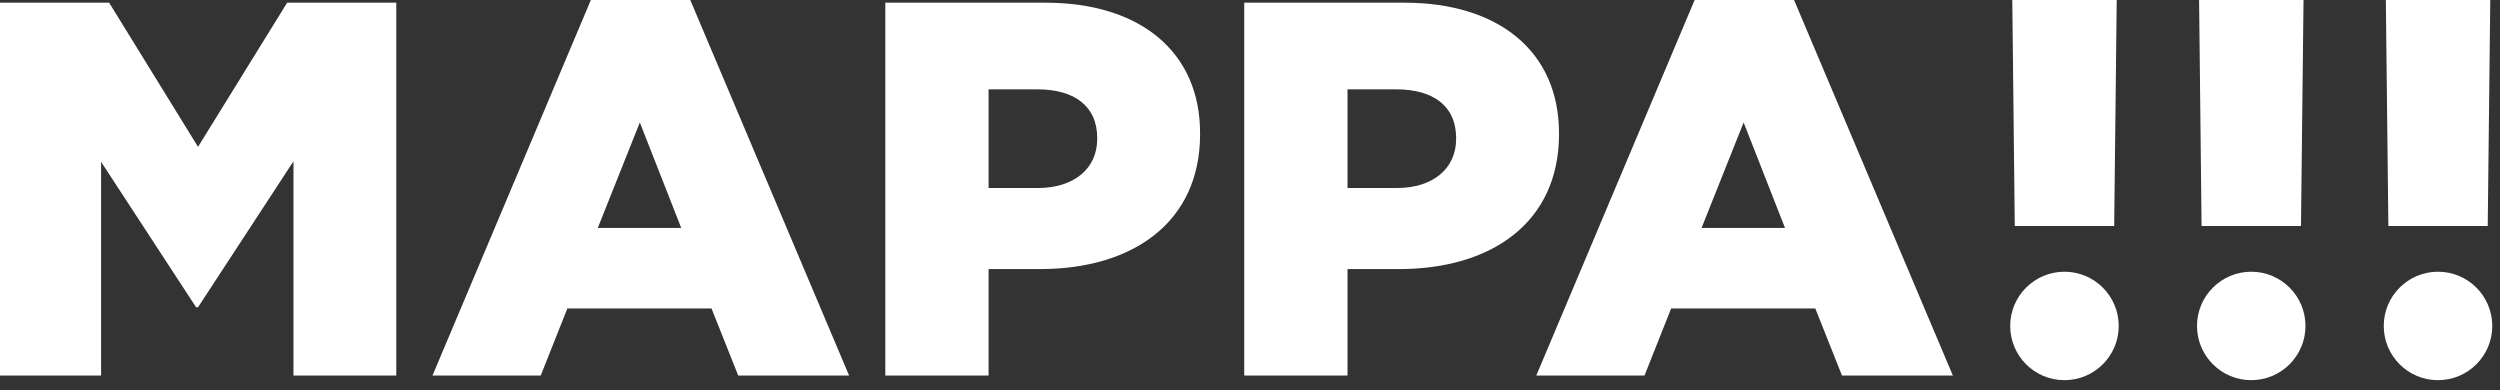 <svg xmlns="http://www.w3.org/2000/svg" width="237" height="37" fill="none" viewBox="0 0 237 37"><rect x="0" y="0" width="237" height="37" fill="#333333" stroke="none"/><g fill="#fff" clip-path="url(#a)"><path d="M0 35.603H9.583V15.34L18.588 29.126H18.773L27.821 15.291V35.603H37.568V0.256H27.221L18.773 13.921L10.347 0.256H0V35.603Z"/><path d="M41.005 35.603H51.26L53.786 29.24H67.451L69.984 35.603H80.495L65.438 0H56.013L41 35.603H41.005ZM56.668 21.611L60.657 11.608L64.581 21.611H56.668Z"/><path d="M83.928 35.603H93.718V25.507H98.613C107.361 25.507 113.768 21.098 113.768 12.721V12.628C113.768 4.852 108.011 0.256 99.126 0.256H83.928V35.603ZM93.718 17.823V8.47H98.357C101.839 8.47 104.016 10.047 104.016 13.087V13.179C104.016 15.963 101.833 17.823 98.4 17.823H93.713H93.718Z"/><path d="M117.953 35.603H127.744V25.507H132.639C141.387 25.507 147.794 21.098 147.794 12.721V12.628C147.794 4.852 142.036 0.256 133.152 0.256H117.953V35.603ZM127.744 17.823V8.47H132.382C135.864 8.47 138.041 10.047 138.041 13.087V13.179C138.041 15.963 135.859 17.823 132.426 17.823H127.738H127.744Z"/><path d="M145.644 35.603H155.898L158.425 29.24H172.09L174.622 35.603H185.133L170.076 0H160.652L145.639 35.603H145.644ZM161.307 21.611L165.296 11.608L169.22 21.611H161.307Z"/><path d="M200.855 30.899C200.855 33.737 198.552 36.04 195.709 36.04C192.866 36.04 190.568 33.737 190.568 30.899C190.568 28.061 192.871 25.759 195.709 25.759C198.547 25.759 200.855 28.061 200.855 30.899"/><path d="M218.559 30.899C218.559 33.737 216.256 36.04 213.418 36.04C210.58 36.04 208.277 33.737 208.277 30.899C208.277 28.061 210.58 25.759 213.418 25.759C216.256 25.759 218.559 28.061 218.559 30.899"/><path d="M190.766 0L191 21.425H200.425L200.665 0H190.766Z"/><path d="M208.475 0L208.709 21.425H218.134L218.374 0H208.475Z"/><path d="M226.178 0L226.418 21.425H235.837L236.077 0H226.178Z"/><path d="M236.267 30.899C236.267 33.737 233.965 36.04 231.121 36.04C228.278 36.04 225.98 33.737 225.98 30.899C225.98 28.061 228.283 25.759 231.121 25.759C233.959 25.759 236.267 28.061 236.267 30.899"/></g><defs><clipPath id="a"><path fill="#fff" d="M0 0H236.268V36.04H0z"/></clipPath></defs></svg>